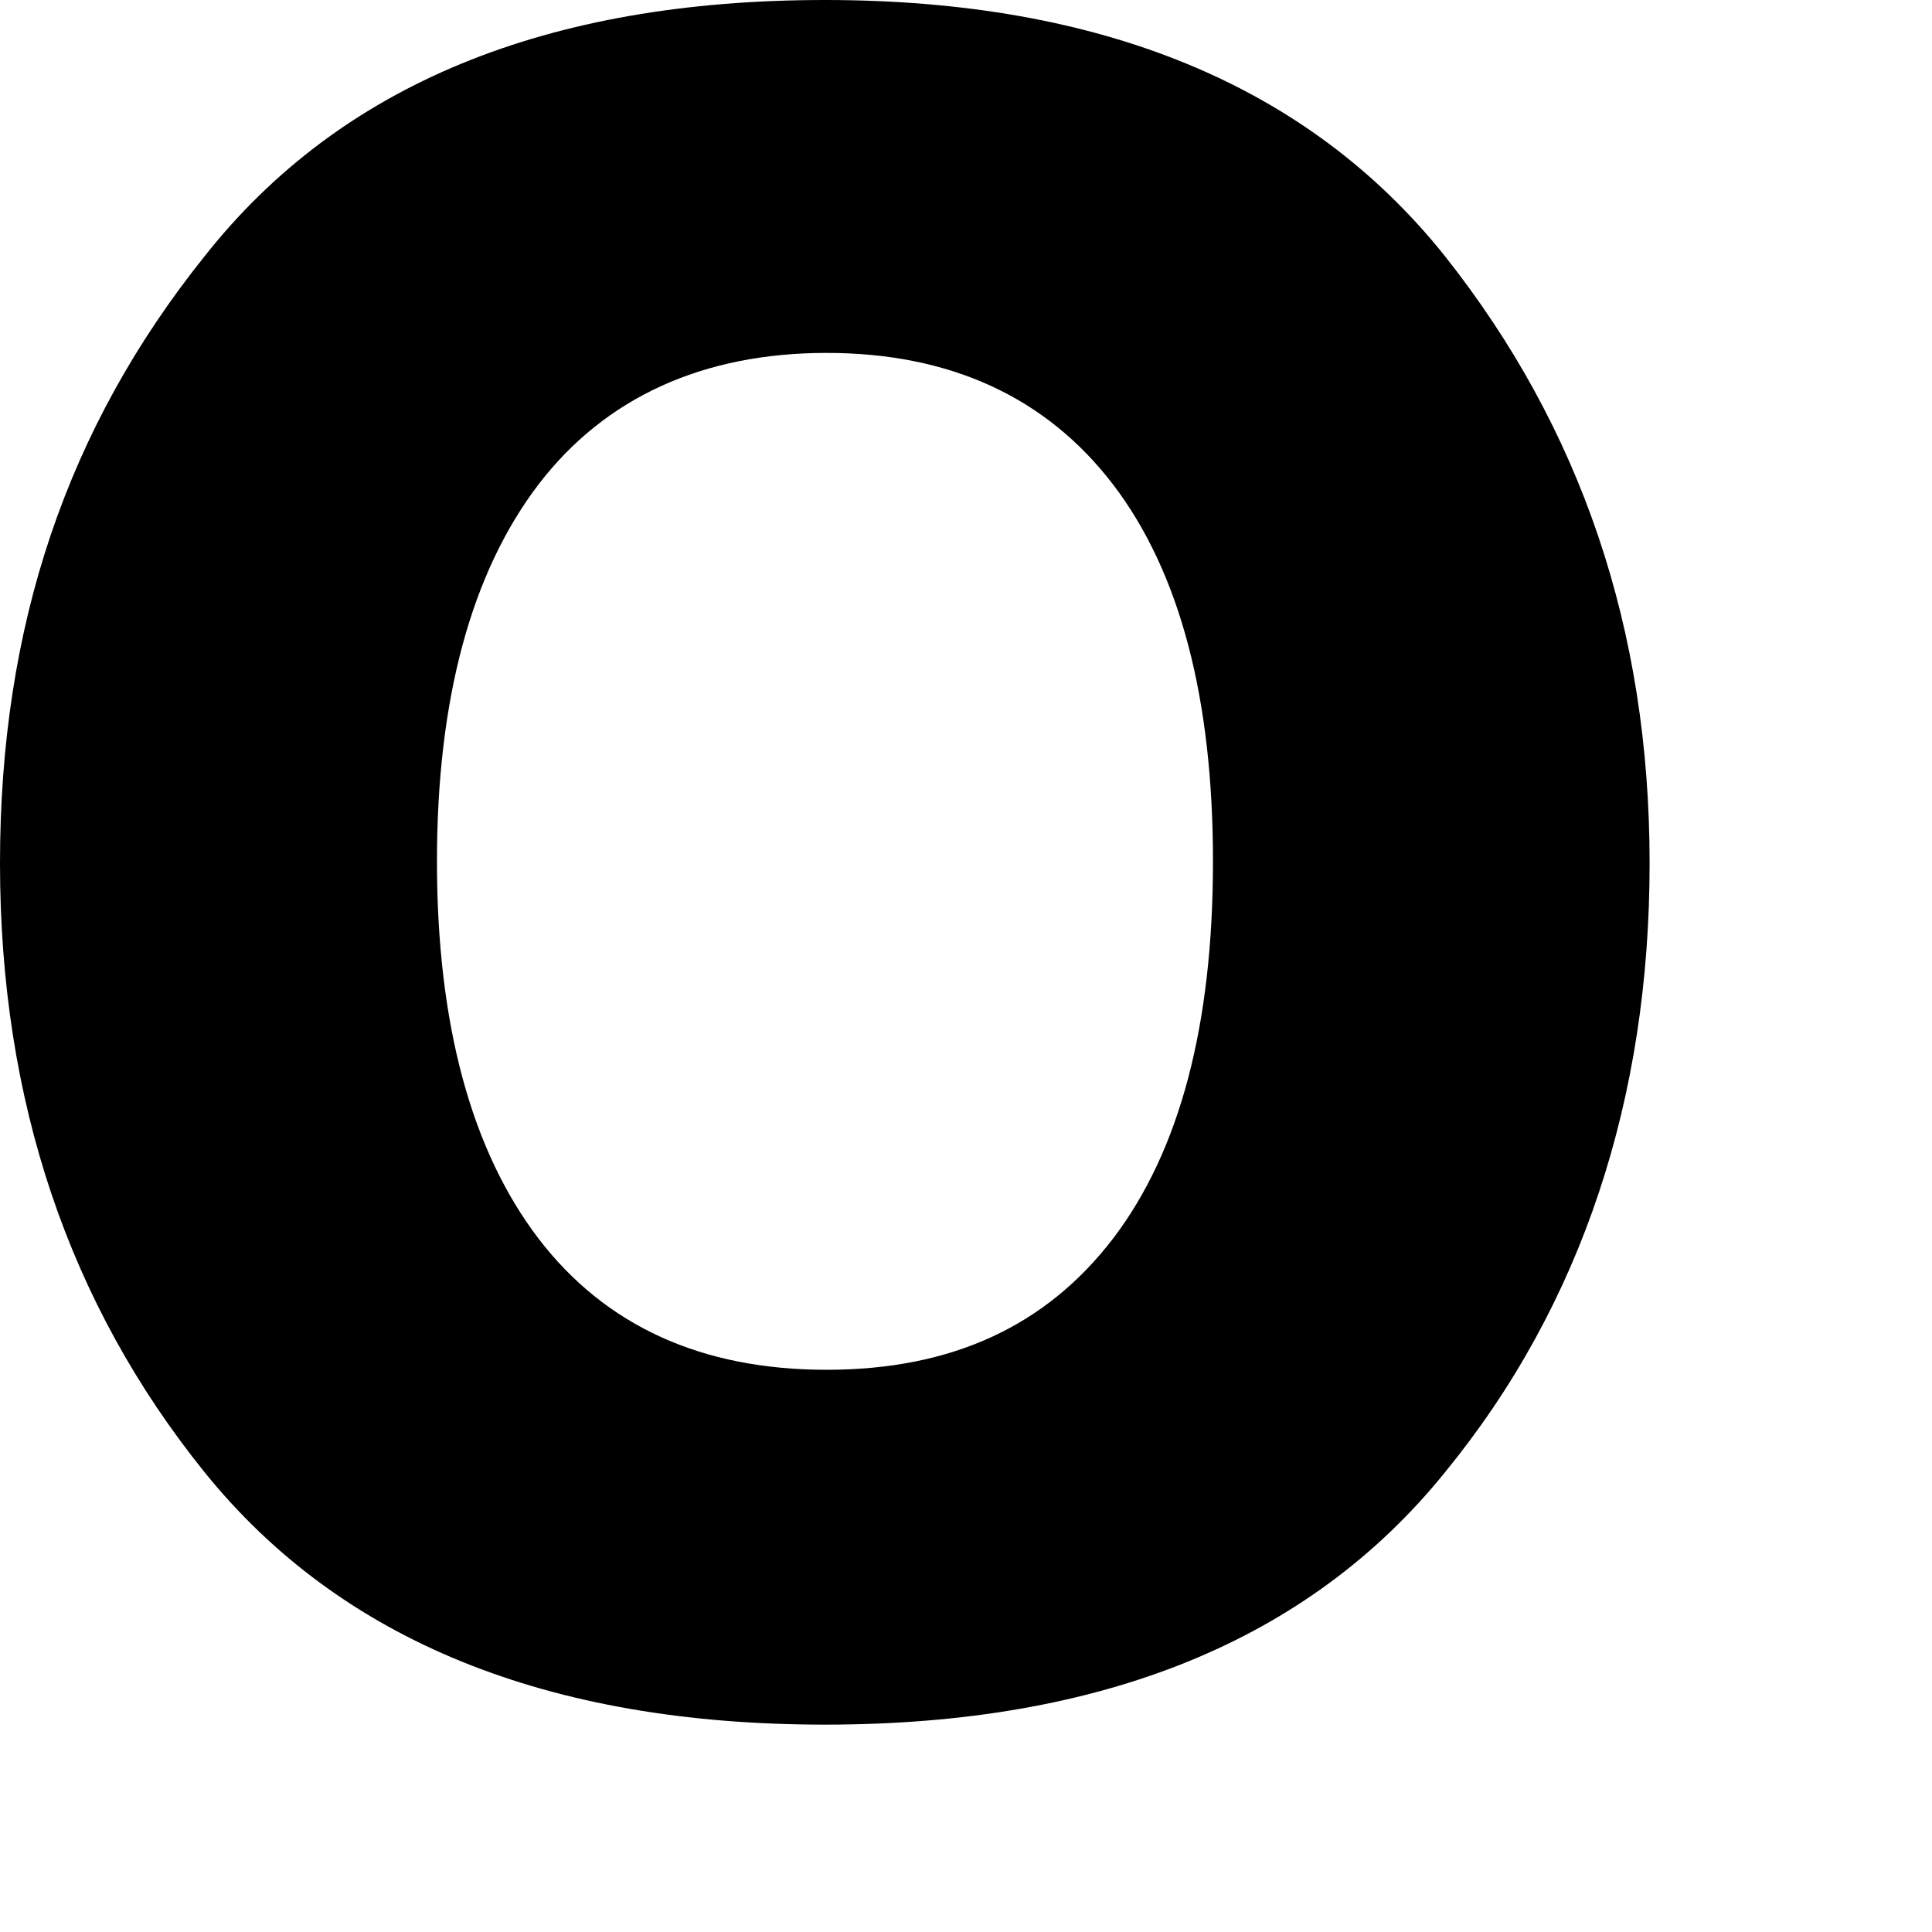 <?xml version="1.0" encoding="utf-8"?>
<svg xmlns="http://www.w3.org/2000/svg" fill="none" height="100%" overflow="visible" preserveAspectRatio="none" style="display: block;" viewBox="0 0 6 6" width="100%">
<path d="M4.487 4.573C4.065 5.095 3.423 5.356 2.562 5.356C1.7 5.356 1.058 5.095 0.636 4.573C0.214 4.05 0 3.419 0 2.681C0 1.943 0.208 1.329 0.636 0.795C1.058 0.261 1.7 0 2.562 0C3.423 0 4.065 0.267 4.487 0.795C4.91 1.329 5.123 1.954 5.123 2.681C5.123 3.408 4.915 4.05 4.487 4.573ZM3.457 3.846C3.665 3.573 3.767 3.181 3.767 2.675C3.767 2.17 3.665 1.778 3.457 1.505C3.249 1.233 2.95 1.096 2.567 1.096C2.185 1.096 1.88 1.233 1.672 1.505C1.464 1.778 1.357 2.17 1.357 2.675C1.357 3.181 1.464 3.573 1.672 3.846C1.88 4.118 2.179 4.254 2.567 4.254C2.956 4.254 3.249 4.118 3.457 3.846Z" fill="black" id="Vector"/>
</svg>